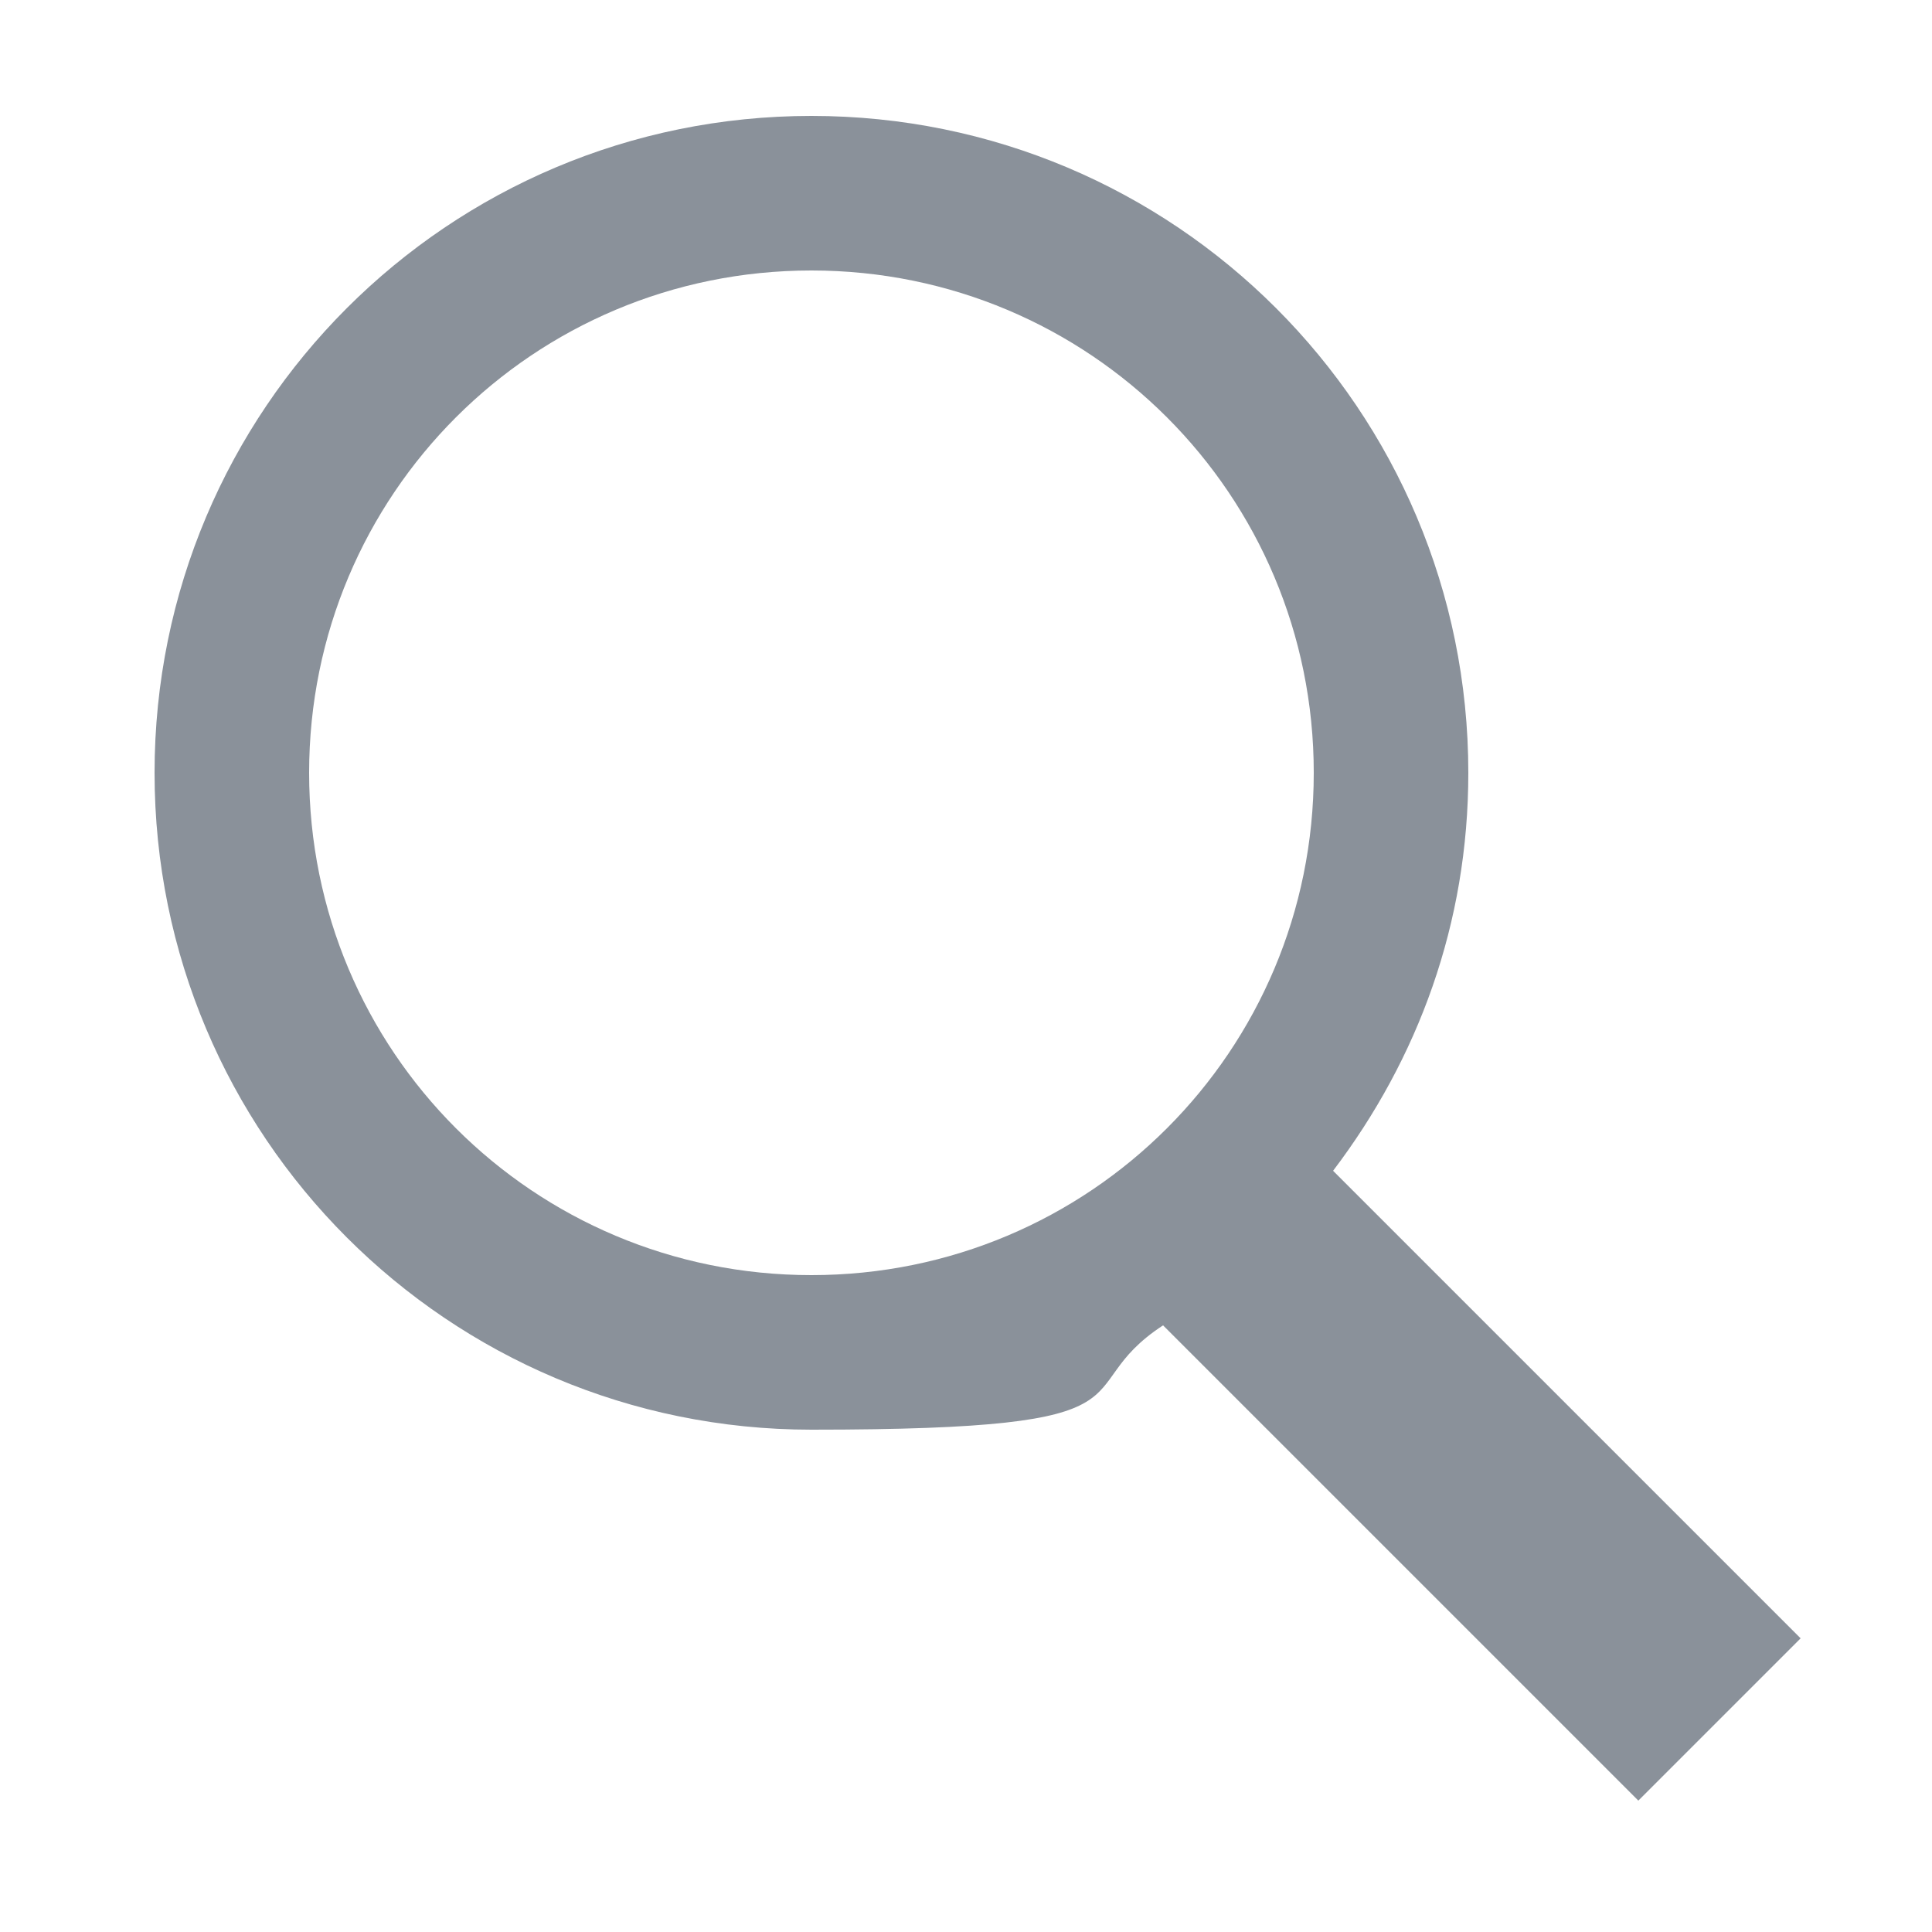 <?xml version="1.0" encoding="UTF-8"?>
<svg xmlns="http://www.w3.org/2000/svg" version="1.1" viewBox="0 0 50 50">
  <defs>
    <style>
      .cls-1 {
        fill: #8a919a;
      }
    </style>
  </defs>
  <!-- Generator: Adobe Illustrator 28.6.0, SVG Export Plug-In . SVG Version: 1.2.0 Build 709)  -->
  <g>
    <g id="Layer_1">
      <path class="cls-1" d="M21,3C11.6,3,4,10.6,4,20s7.6,17,17,17,6.5-1,9.1-2.7l12.3,12.3,4.2-4.2-12.1-12.1c2.2-2.9,3.5-6.4,3.5-10.3,0-9.4-7.6-17-17-17ZM21,7c7.2,0,13,5.8,13,13s-5.8,13-13,13-13-5.8-13-13,5.8-13,13-13Z"/>
    </g>
  </g>
</svg>